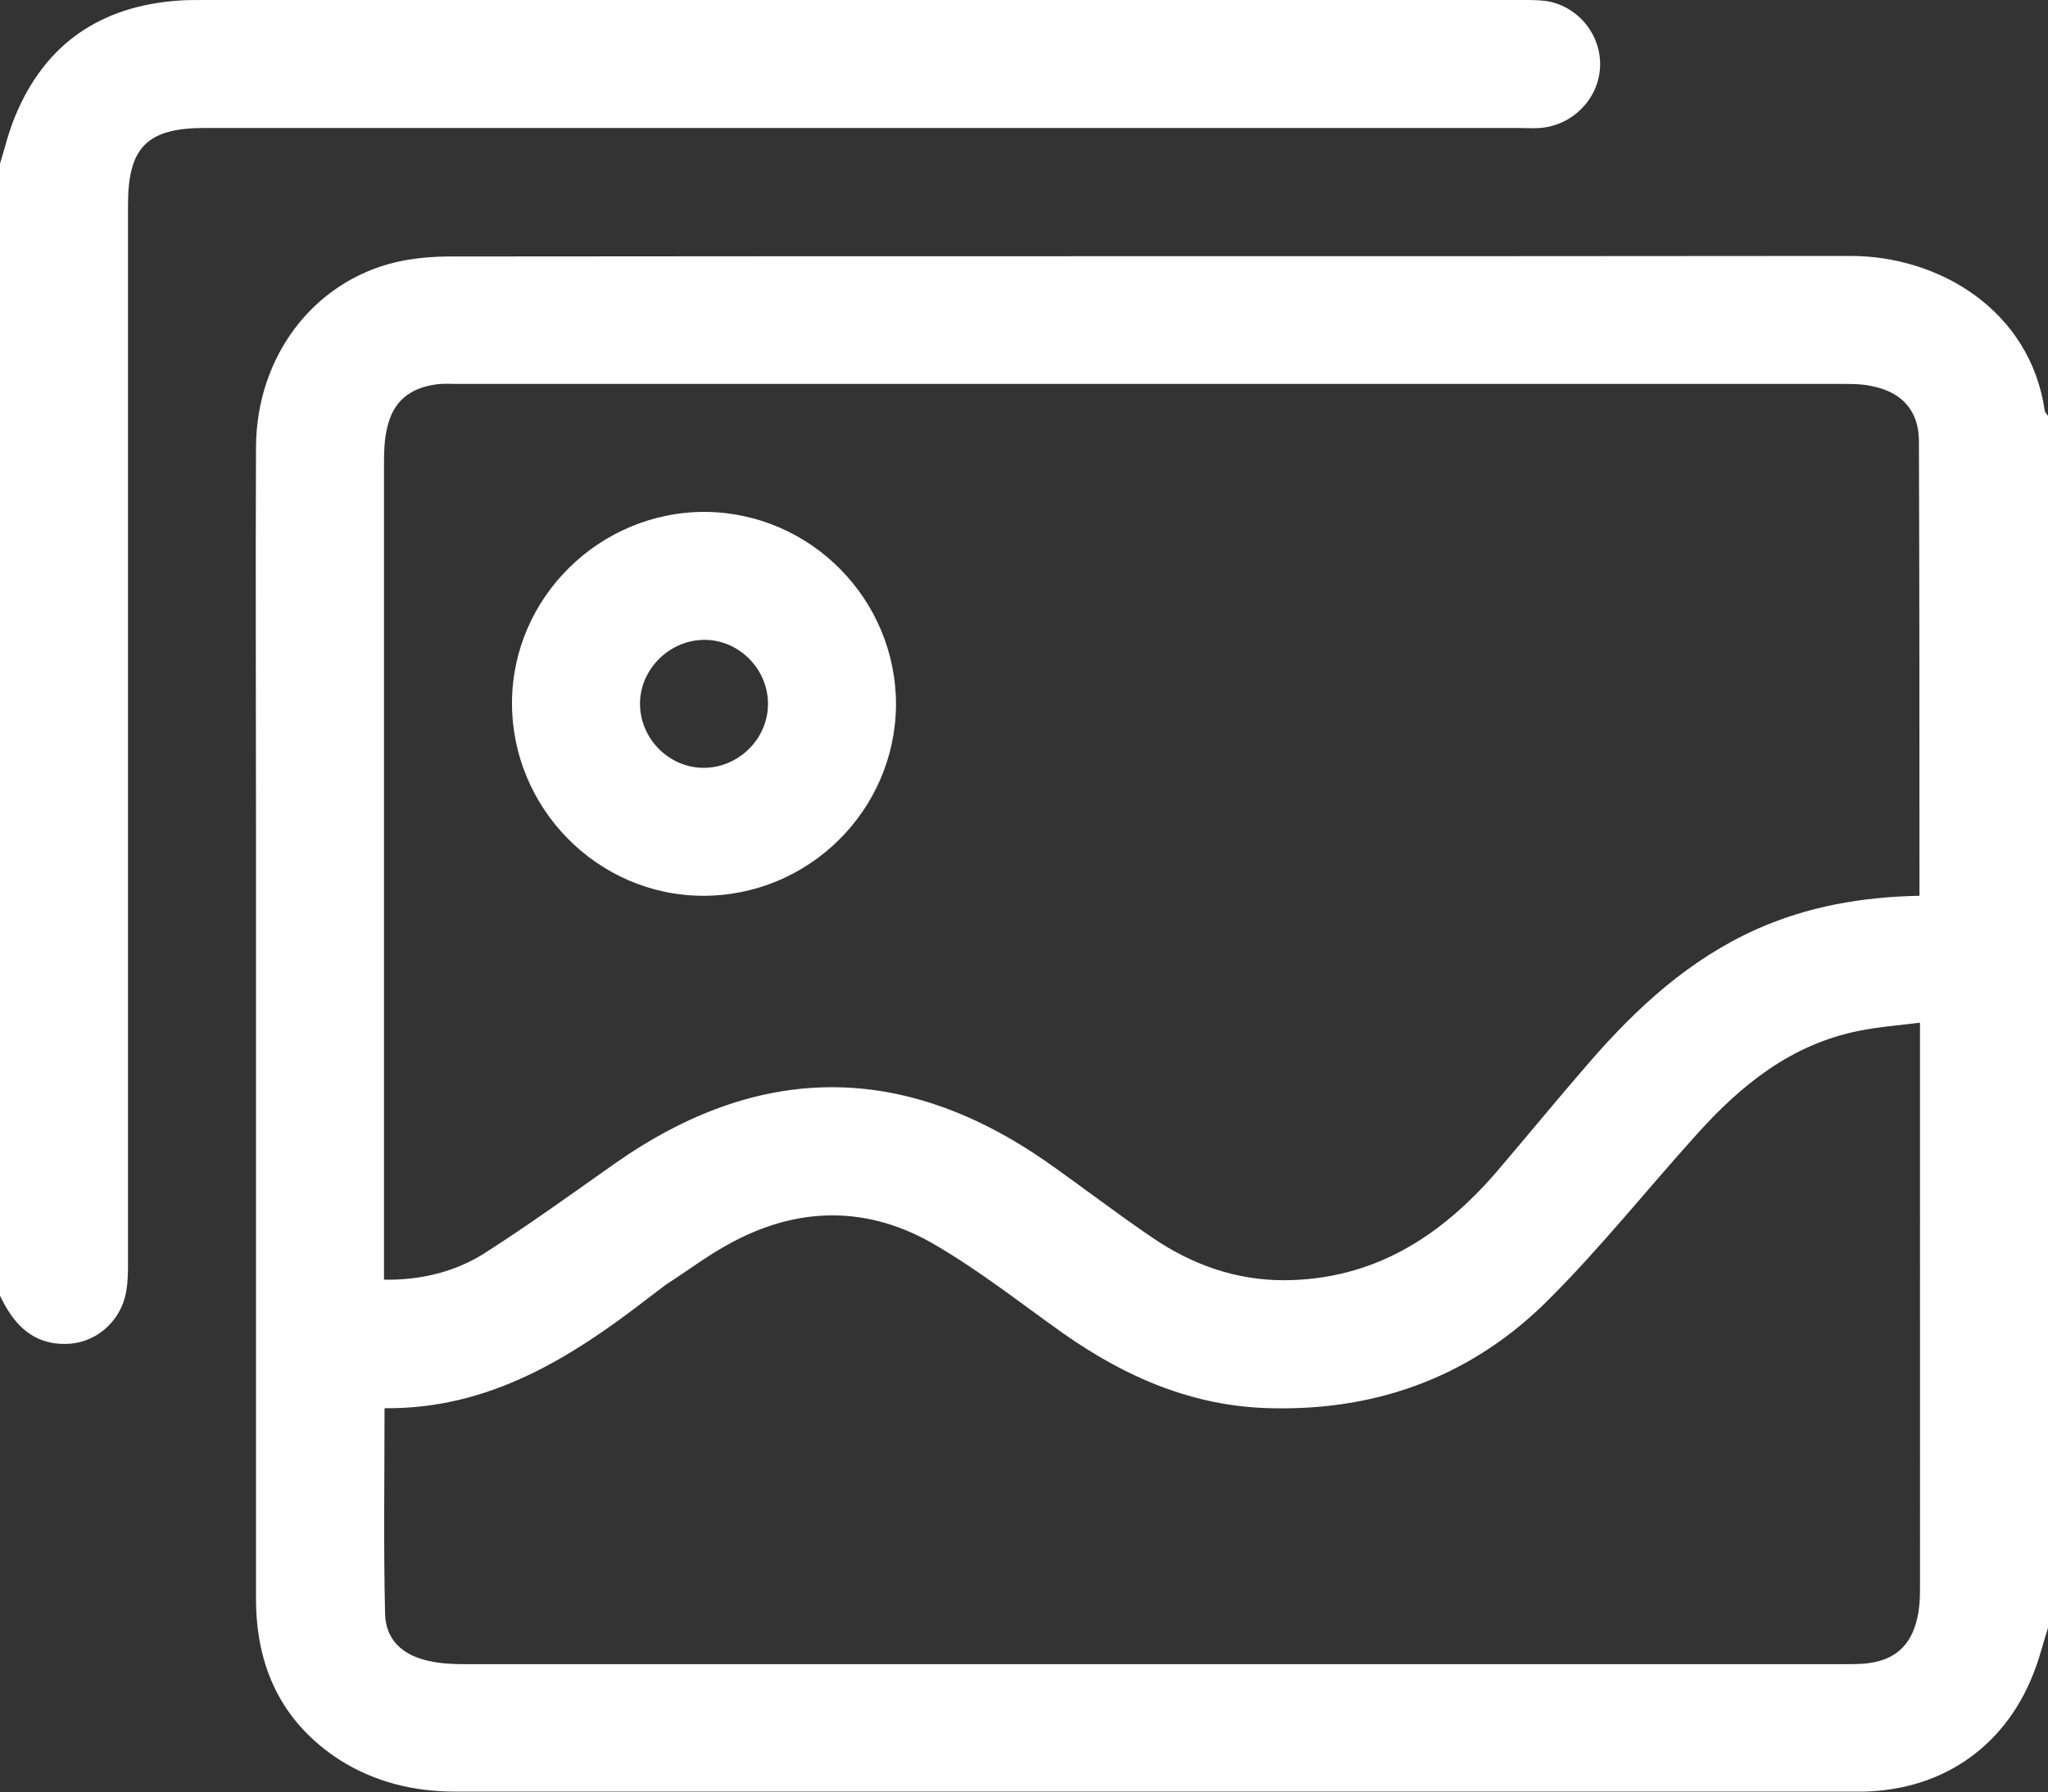 <?xml version="1.0" encoding="utf-8"?>
<!-- Generator: Adobe Illustrator 26.5.0, SVG Export Plug-In . SVG Version: 6.00 Build 0)  -->
<svg version="1.1" id="Livello_1" xmlns="http://www.w3.org/2000/svg" xmlns:xlink="http://www.w3.org/1999/xlink" x="0px" y="0px"
	 viewBox="0 0 384 336.1" style="enable-background:new 0 0 384 336.1;" xml:space="preserve">
<rect x="0" y="0" width="384" height="336.1" fill="#333333" stroke="none"/>
<style type="text/css">
	.st0{fill:#FFFFFF;}
</style>
<path class="st0" d="M347,48c-87.5,0.1-175,0-262.5,0.1c-3.5,0-7,0.3-10.4,1.1C58.7,52.9,48.1,66.9,48,83.8c-0.1,23.6,0,47.2,0,70.9
	c0,48.4,0,96.7,0,145.1c0,12.7,4.7,23.1,15.6,30.2c6.6,4.2,13.9,6,21.7,6c87.2,0,174.5,0,261.7,0c0.9,0,1.8,0,2.6,0
	c15.2-0.4,27-9,32.1-23.3c0.9-2.4,1.5-5,2.3-7.4V78c-0.2-0.3-0.5-0.6-0.6-0.9C380.7,58.2,363.6,48,347,48z M72,235.8
	c0-49.8,0-99.5,0-149.3c0-2.1,0.1-4.3,0.6-6.3c1.1-4.9,4.2-7.4,9.1-8.1c1.4-0.2,2.7-0.1,4.1-0.1c86.5,0,173,0,259.5,0
	c1.9,0,3.8,0,5.6,0.4c5.7,1.1,8.9,4.6,8.9,10.4c0.1,28.2,0.1,56.5,0.1,85.2c-10.8,0.2-21,2-30.6,6.3c-12.5,5.6-22.3,14.6-31.1,24.7
	c-6,6.9-11.8,14-17.7,20.9C270,232,257.5,240,240.8,240.1c-9.1,0-17.2-2.9-24.6-7.9c-6.8-4.6-13.4-9.7-20.1-14.4
	c-27-18.7-53.9-18.5-80.8,0.4c-8.1,5.7-16.1,11.5-24.4,16.8c-5.5,3.5-11.9,5.1-18.9,5V235.8z M360,298.2c0,1.7-0.1,3.5-0.5,5.2
	c-1.2,5.4-4.4,8.1-9.9,8.6c-1.4,0.1-2.7,0.1-4.1,0.1c-86.1,0-172.2,0-258.4,0c-2.2,0-4.5-0.1-6.7-0.6c-5-1.1-8.1-4-8.2-8.9
	c-0.3-12.7-0.1-25.4-0.1-38.5c19.6,0.2,34.9-9.4,49.5-20.7c1.1-0.8,2.2-1.7,3.3-2.5c3.9-2.5,7.6-5.3,11.6-7.5
	c12.9-7.2,26.2-7.4,38.9,0.1c8.4,4.9,16.1,11,24,16.6c11.7,8.2,24.3,13.7,38.9,14c20.3,0.5,38-6.2,52.2-20.5
	c9.7-9.7,18.3-20.5,27.5-30.7c8.4-9.4,17.9-17.1,30.7-19.6c3.5-0.7,7.1-1,11.3-1.5c0,1.9,0,3,0,4.1C360,229.9,360,264.1,360,298.2z"
	/>
<path class="st0" d="M13.2,252c4.8-0.4,8.9-3.9,10.2-8.6c0.5-1.9,0.6-3.9,0.6-5.9c0-66.4,0-132.7,0-199.1C24,27.6,27.6,24,38.4,24
	c82.1,0,164.2,0,246.3,0c1.4,0,2.8,0.1,4.1,0c6-0.5,10.8-5.3,11.2-11.2c0.4-6.1-4-11.6-10-12.6c-1.5-0.2-3-0.2-4.5-0.2
	C203,0,120.5,0,38.1,0c-1.5,0-3,0-4.5,0.1C18.9,1.1,8.4,8.2,2.8,21.9c-1.2,2.9-1.9,5.9-2.8,8.8V243c0.5,1,1,2,1.6,2.9
	C4.3,250.2,8.1,252.4,13.2,252z"/>
<path class="st0" d="M131.7,168c19.8,0.1,36.1-15.9,36.3-35.7c0.1-19.8-15.9-36.1-35.7-36.3C112.5,95.9,96.1,112,96,131.7
	C95.9,151.5,112,167.9,131.7,168z M132.1,120c6.5,0,11.9,5.5,11.9,12c0,6.5-5.4,11.9-11.9,12c-6.6,0.1-12.2-5.5-12.1-12.2
	C120.1,125.4,125.6,120,132.1,120z"/>
</svg>
